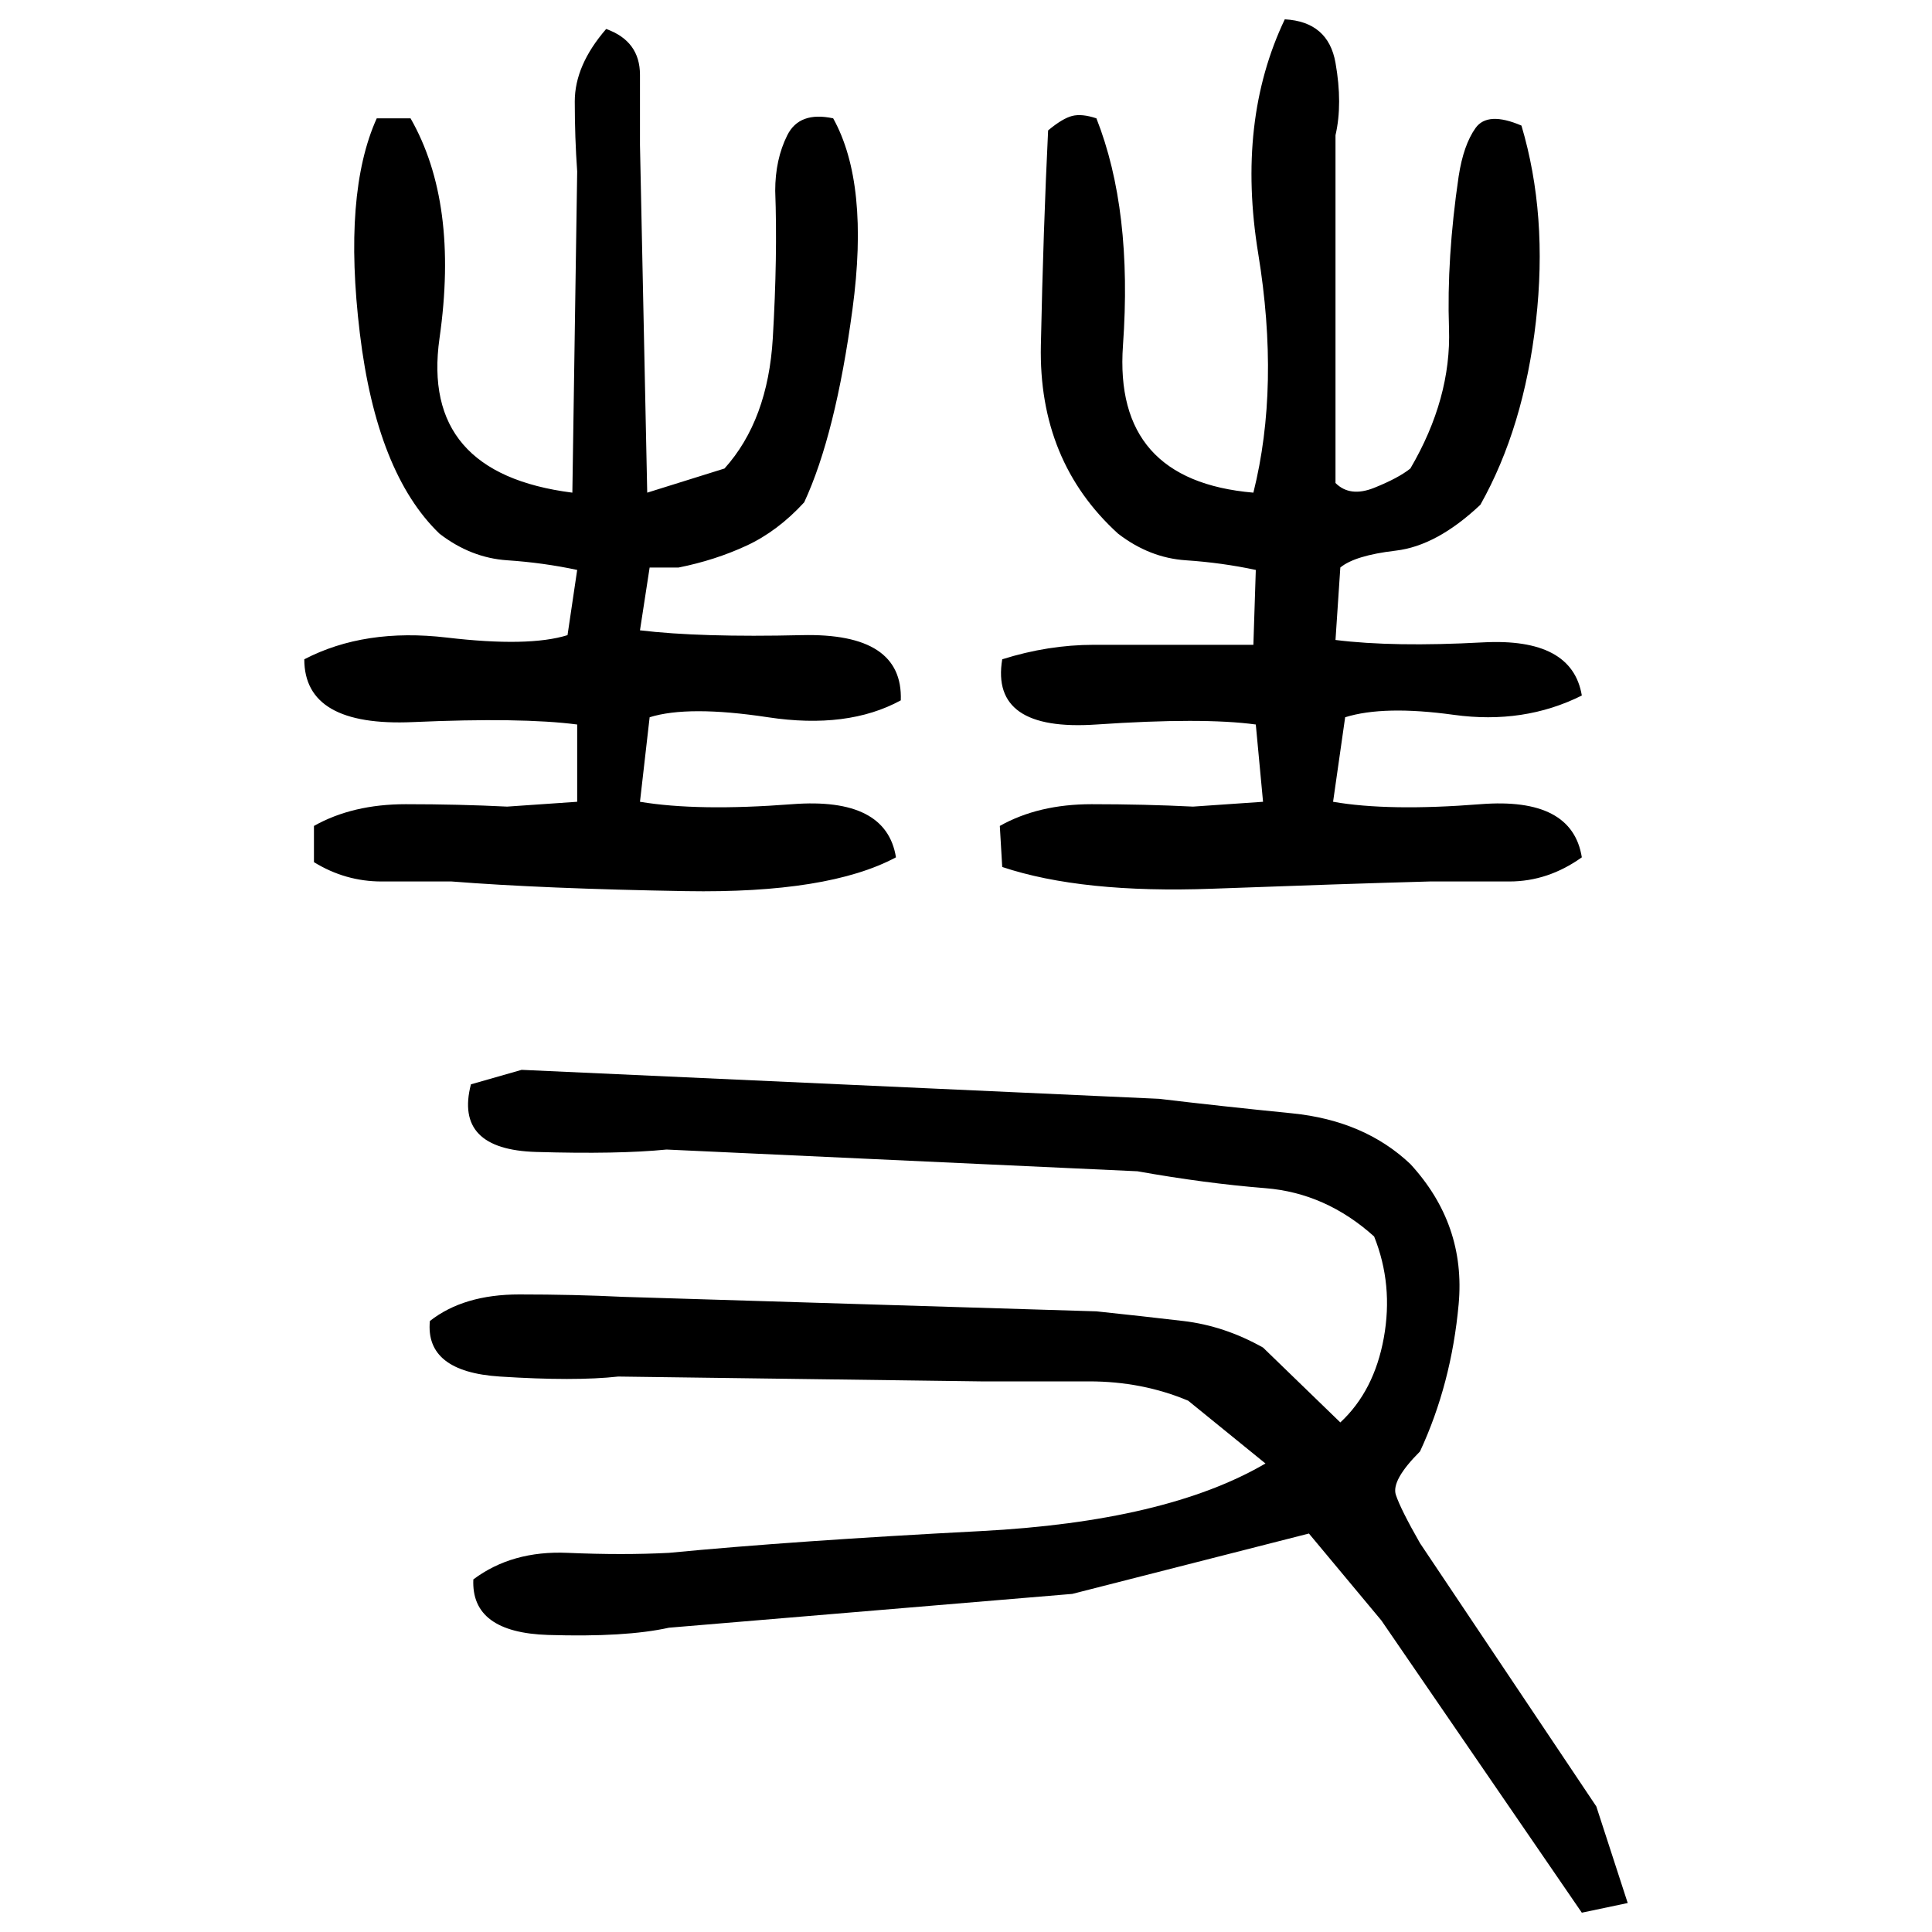 ﻿<?xml version="1.0" encoding="UTF-8" standalone="yes"?>
<svg xmlns="http://www.w3.org/2000/svg" height="100%" version="1.1" width="100%" viewBox="0 0 80 80">
  <g transform="scale(1)">
    <path fill="#000000" d="M53.2 0.8Q55 0.9 55.3 2.6T55.3 5.6V20Q55.9 20.6 56.9 20.2T58.4 19.4Q60.1 16.5 60 13.6T60.4 7.3Q60.6 6 61.1 5.3T63 5.2Q64.1 8.9 63.6 13.3T61.3 20.9Q59.5 22.6 57.8 22.8T55.5 23.5L55.3 26.5Q57.7 26.8 61.4 26.6T65.5 28.8Q63.1 30 60.2 29.6T55.7 29.7L55.2 33.2Q57.5 33.6 61.3 33.3T65.5 35.5Q64.1 36.5 62.5 36.5T59.2 36.5Q55.6 36.6 50.2 36.8T41.5 35.9L41.4 34.2Q43 33.3 45.2 33.3T49.4 33.4L52.3 33.2L52 30.0Q49.8 29.7 45.4 30.0T41.5 27.3Q43.4 26.7 45.3 26.7T49.0 26.7H51.9L52 23.6Q50.6 23.3 49.1 23.2T46.3 22.1Q43 19.1 43.1 14.3T43.4 5.4Q44 4.9 44.4 4.8T45.4 4.9Q46.9 8.7 46.5 14.3T51.9 20.4Q53.0 16 52.1 10.5T53.2 0.8ZM25.1 1.2Q26.5 1.7 26.5 3.1T26.5 6.0L26.8 20.4L30 19.4Q31.8 17.4 32 14T32.1 7.9Q32.1 6.6 32.6 5.6T34.5 4.9Q36.0 7.6 35.3 12.8T33.3 20.8Q32.2 22.0 30.9 22.6T28.1 23.5H26.9L26.5 26.1Q29.0 26.4 33.2 26.3T37.3 29Q35.1 30.2 31.8 29.7T26.9 29.7L26.5 33.2Q28.9 33.6 32.8 33.3T37.1 35.5Q34.3 37 28.4 36.9T18.7 36.5Q17.3 36.5 15.8 36.5T13.0 35.7V34.2Q14.6 33.3 16.8 33.3T21.0 33.4L23.9 33.2V30.0Q21.6 29.7 17.1 29.9T12.6 27.3Q15.1 26.0 18.5 26.4T23.5 26.3L23.9 23.6Q22.5 23.3 21.0 23.2T18.2 22.1Q15.6 19.6 14.9 13.8T15.6 4.9H17.0Q19 8.4 18.2 14T23.7 20.4L23.9 7.1Q23.8 5.7 23.8 4.2T25.1 1.2ZM21.6 44.3L48 45.5Q50.5 45.8 53.5 46.1T58.4 48.2Q60.7 50.7 60.4 54.0T58.8 60.1Q57.6 61.3 57.8 61.9T58.8 63.9L66.1 74.8L67.4 78.8L65.5 79.2L57.2 67.1L54.2 63.5L44.4 66L27.7 67.4Q25.9 67.8 22.7 67.7T19.6 65.4Q21.2 64.2 23.5 64.3T27.7 64.3Q32.9 63.8 40.6 63.4T52.4 60.6L49.2 58.0Q47.3 57.2 45.1 57.2T40.6 57.2L25.6 57Q23.8 57.2 20.7 57T17.8 54.7Q19.2 53.6 21.5 53.6T25.8 53.7L45.4 54.3Q47.3 54.5 49.0 54.7T52.3 55.8L55.5 58.9Q56.9 57.6 57.3 55.4T56.9 51.2Q54.9 49.4 52.4 49.2T47.1 48.5L27.6 47.6Q25.6 47.8 22.2 47.7T19.5 44.9L21.6 44.3Z" />
  </g>
</svg>
